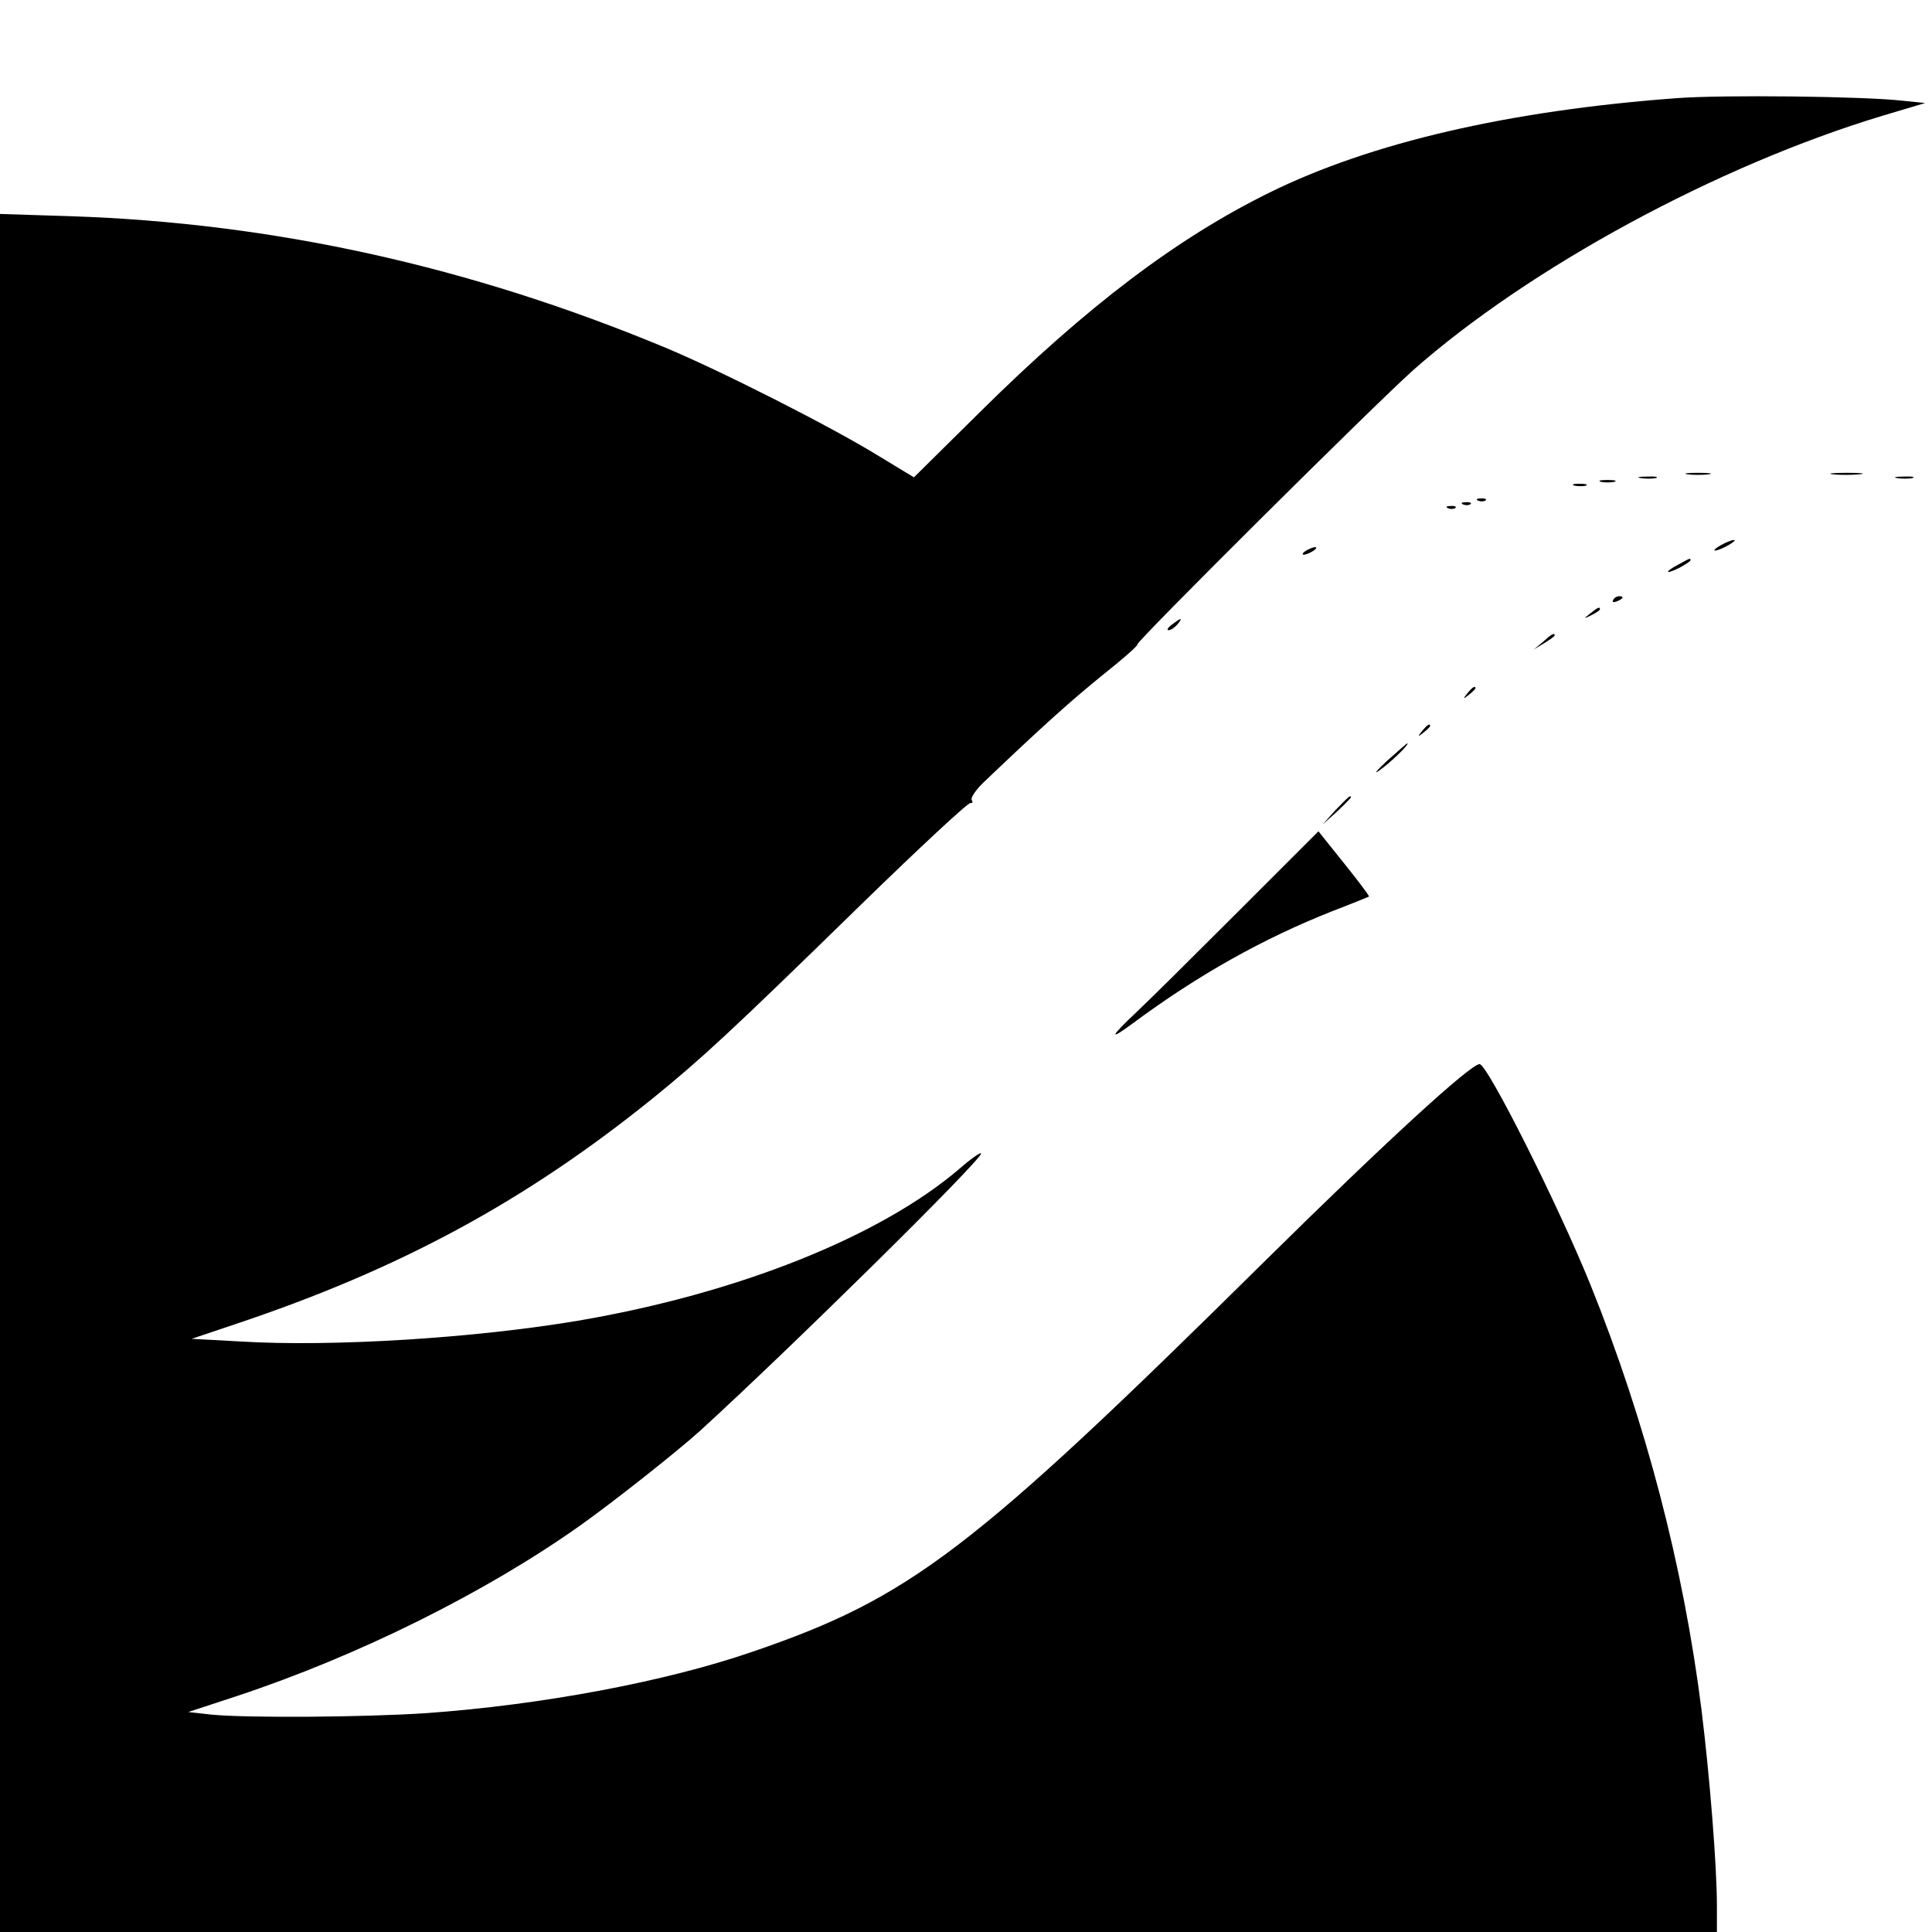 <?xml version="1.0" standalone="no"?>
<!DOCTYPE svg PUBLIC "-//W3C//DTD SVG 20010904//EN"
 "http://www.w3.org/TR/2001/REC-SVG-20010904/DTD/svg10.dtd">
<svg version="1.0" xmlns="http://www.w3.org/2000/svg"
 width="512pt" height="512pt" viewBox="0 0 512 512"
 preserveAspectRatio="xMidYMid meet">
<g transform="translate(0,512) scale(0.1,-0.1)"
fill="#000000" stroke="none">
<path d="M4445 4860 c-446 -33 -812 -118 -1080 -250 -246 -121 -485 -302 -766
-580 l-177 -175 -94 57 c-125 77 -415 224 -563 286 -519 216 -1039 331 -1577
349 l-188 6 0 -2276 0 -2277 2275 0 2275 0 0 68 c0 108 -19 344 -41 522 -48
380 -148 763 -294 1125 -85 210 -273 585 -294 585 -24 0 -250 -207 -571 -524
-776 -767 -937 -890 -1355 -1033 -232 -80 -559 -141 -865 -163 -164 -11 -476
-13 -569 -4 l-62 7 128 42 c323 107 661 275 913 454 87 62 253 193 315 249
239 218 744 716 745 735 0 5 -26 -13 -57 -40 -210 -180 -588 -331 -1011 -403
-273 -46 -651 -70 -896 -55 l-128 7 113 38 c438 146 772 327 1111 601 129 105
204 174 546 508 156 152 288 275 294 273 5 -1 7 2 3 8 -3 6 11 27 32 47 153
146 231 216 315 284 53 42 95 79 92 81 -5 6 627 634 731 727 308 272 806 542
1243 674 l114 34 -59 6 c-105 12 -476 16 -598 7z"/>
<path d="M4473 3863 c15 -2 39 -2 55 0 15 2 2 4 -28 4 -30 0 -43 -2 -27 -4z"/>
<path d="M4857 3863 c18 -2 50 -2 70 0 21 2 7 4 -32 4 -38 0 -55 -2 -38 -4z"/>
<path d="M4348 3853 c12 -2 30 -2 40 0 9 3 -1 5 -23 4 -22 0 -30 -2 -17 -4z"/>
<path d="M5028 3853 c12 -2 30 -2 40 0 9 3 -1 5 -23 4 -22 0 -30 -2 -17 -4z"/>
<path d="M4243 3843 c9 -2 25 -2 35 0 9 3 1 5 -18 5 -19 0 -27 -2 -17 -5z"/>
<path d="M4173 3833 c9 -2 23 -2 30 0 6 3 -1 5 -18 5 -16 0 -22 -2 -12 -5z"/>
<path d="M3918 3793 c7 -3 16 -2 19 1 4 3 -2 6 -13 5 -11 0 -14 -3 -6 -6z"/>
<path d="M3878 3783 c7 -3 16 -2 19 1 4 3 -2 6 -13 5 -11 0 -14 -3 -6 -6z"/>
<path d="M3838 3773 c7 -3 16 -2 19 1 4 3 -2 6 -13 5 -11 0 -14 -3 -6 -6z"/>
<path d="M4560 3675 c-14 -8 -20 -14 -15 -14 6 0 21 6 35 14 14 8 21 14 15 14
-5 0 -21 -6 -35 -14z"/>
<path d="M3460 3660 c-8 -5 -10 -10 -5 -10 6 0 17 5 25 10 8 5 11 10 5 10 -5
0 -17 -5 -25 -10z"/>
<path d="M4448 3624 c-38 -20 -36 -28 2 -9 17 9 30 18 30 20 0 7 -1 6 -32 -11z"/>
<path d="M4275 3530 c-3 -6 1 -7 9 -4 18 7 21 14 7 14 -6 0 -13 -4 -16 -10z"/>
<path d="M4214 3494 c-18 -14 -18 -15 4 -4 12 6 22 13 22 15 0 8 -5 6 -26 -11z"/>
<path d="M3106 3465 c-11 -8 -15 -15 -9 -15 6 0 16 7 23 15 16 19 11 19 -14 0z"/>
<path d="M4089 3419 l-24 -20 28 17 c15 9 27 18 27 20 0 8 -8 4 -31 -17z"/>
<path d="M3889 3283 c-13 -16 -12 -17 4 -4 9 7 17 15 17 17 0 8 -8 3 -21 -13z"/>
<path d="M3769 3183 c-13 -16 -12 -17 4 -4 9 7 17 15 17 17 0 8 -8 3 -21 -13z"/>
<path d="M3675 3103 c-27 -25 -36 -37 -20 -25 28 19 84 73 74 72 -2 -1 -26
-22 -54 -47z"/>
<path d="M3539 2973 l-34 -38 38 34 c20 19 37 36 37 38 0 8 -8 0 -41 -34z"/>
<path d="M3280 2703 c-118 -118 -238 -237 -267 -264 -72 -68 -76 -79 -11 -31
174 129 346 225 528 297 52 20 96 38 98 39 1 2 -28 41 -66 88 l-68 85 -214
-214z"/>
</g>
</svg>
